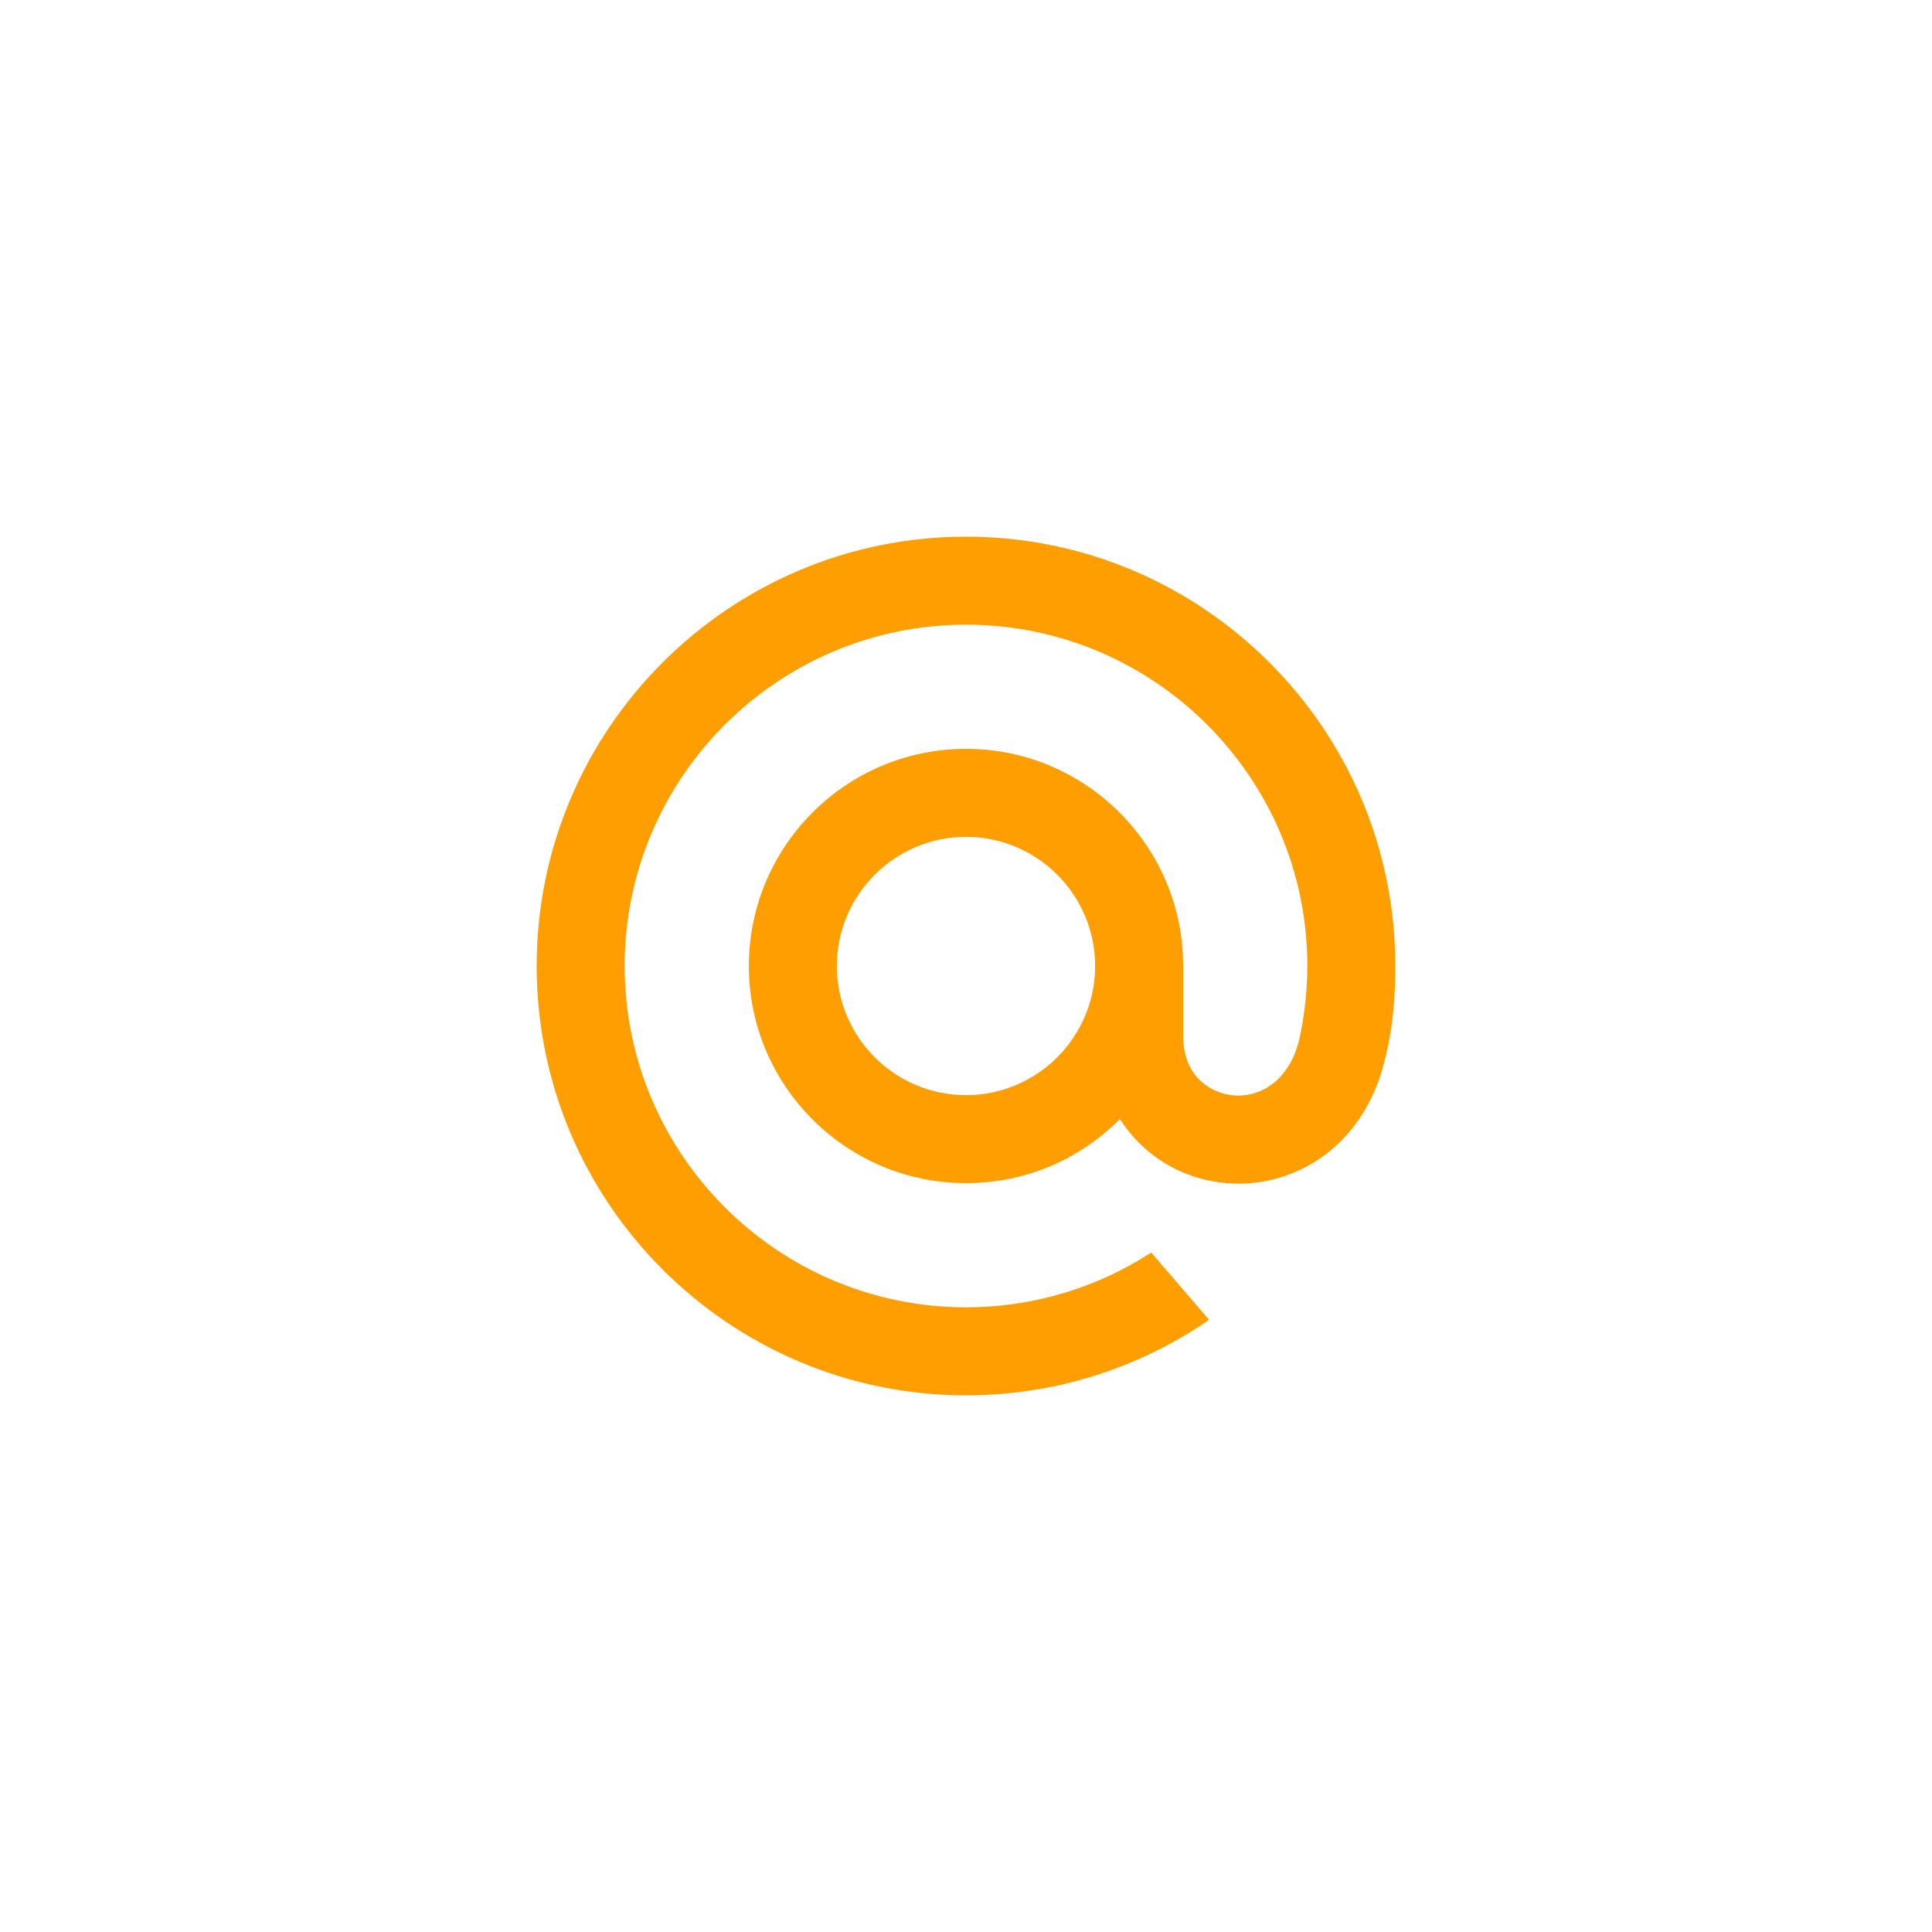 <svg width="64" height="64" viewBox="0 0 64 64" fill="none" xmlns="http://www.w3.org/2000/svg">
<rect width="64" height="64" fill="white"/>
<path d="M36.278 32C36.278 34.359 34.359 36.278 32 36.278C29.641 36.278 27.722 34.359 27.722 32C27.722 29.641 29.641 27.722 32 27.722C34.359 27.722 36.278 29.641 36.278 32ZM32 17.778C24.157 17.778 17.778 24.157 17.778 32C17.778 39.843 24.157 46.222 32 46.222C34.873 46.222 37.643 45.367 40.011 43.749L40.052 43.72L38.136 41.493L38.103 41.514C36.281 42.687 34.17 43.307 32 43.307C25.766 43.307 20.693 38.234 20.693 32C20.693 25.766 25.766 20.693 32 20.693C38.234 20.693 43.307 25.766 43.307 32C43.307 32.808 43.216 33.625 43.041 34.43C42.683 35.898 41.655 36.347 40.884 36.288C40.108 36.225 39.2 35.672 39.194 34.319V33.288V32C39.194 28.033 35.967 24.807 32 24.807C28.033 24.807 24.807 28.033 24.807 32C24.807 35.967 28.033 39.193 32 39.193C33.927 39.193 35.734 38.441 37.097 37.07C37.889 38.303 39.18 39.077 40.65 39.194C40.776 39.205 40.905 39.21 41.032 39.21C42.067 39.21 43.092 38.863 43.919 38.236C44.772 37.588 45.409 36.653 45.76 35.528C45.816 35.346 45.919 34.931 45.919 34.928L45.923 34.913C46.13 34.01 46.222 33.111 46.222 32C46.222 24.157 39.843 17.778 32 17.778Z" fill="#FF9E00"/>
</svg>

